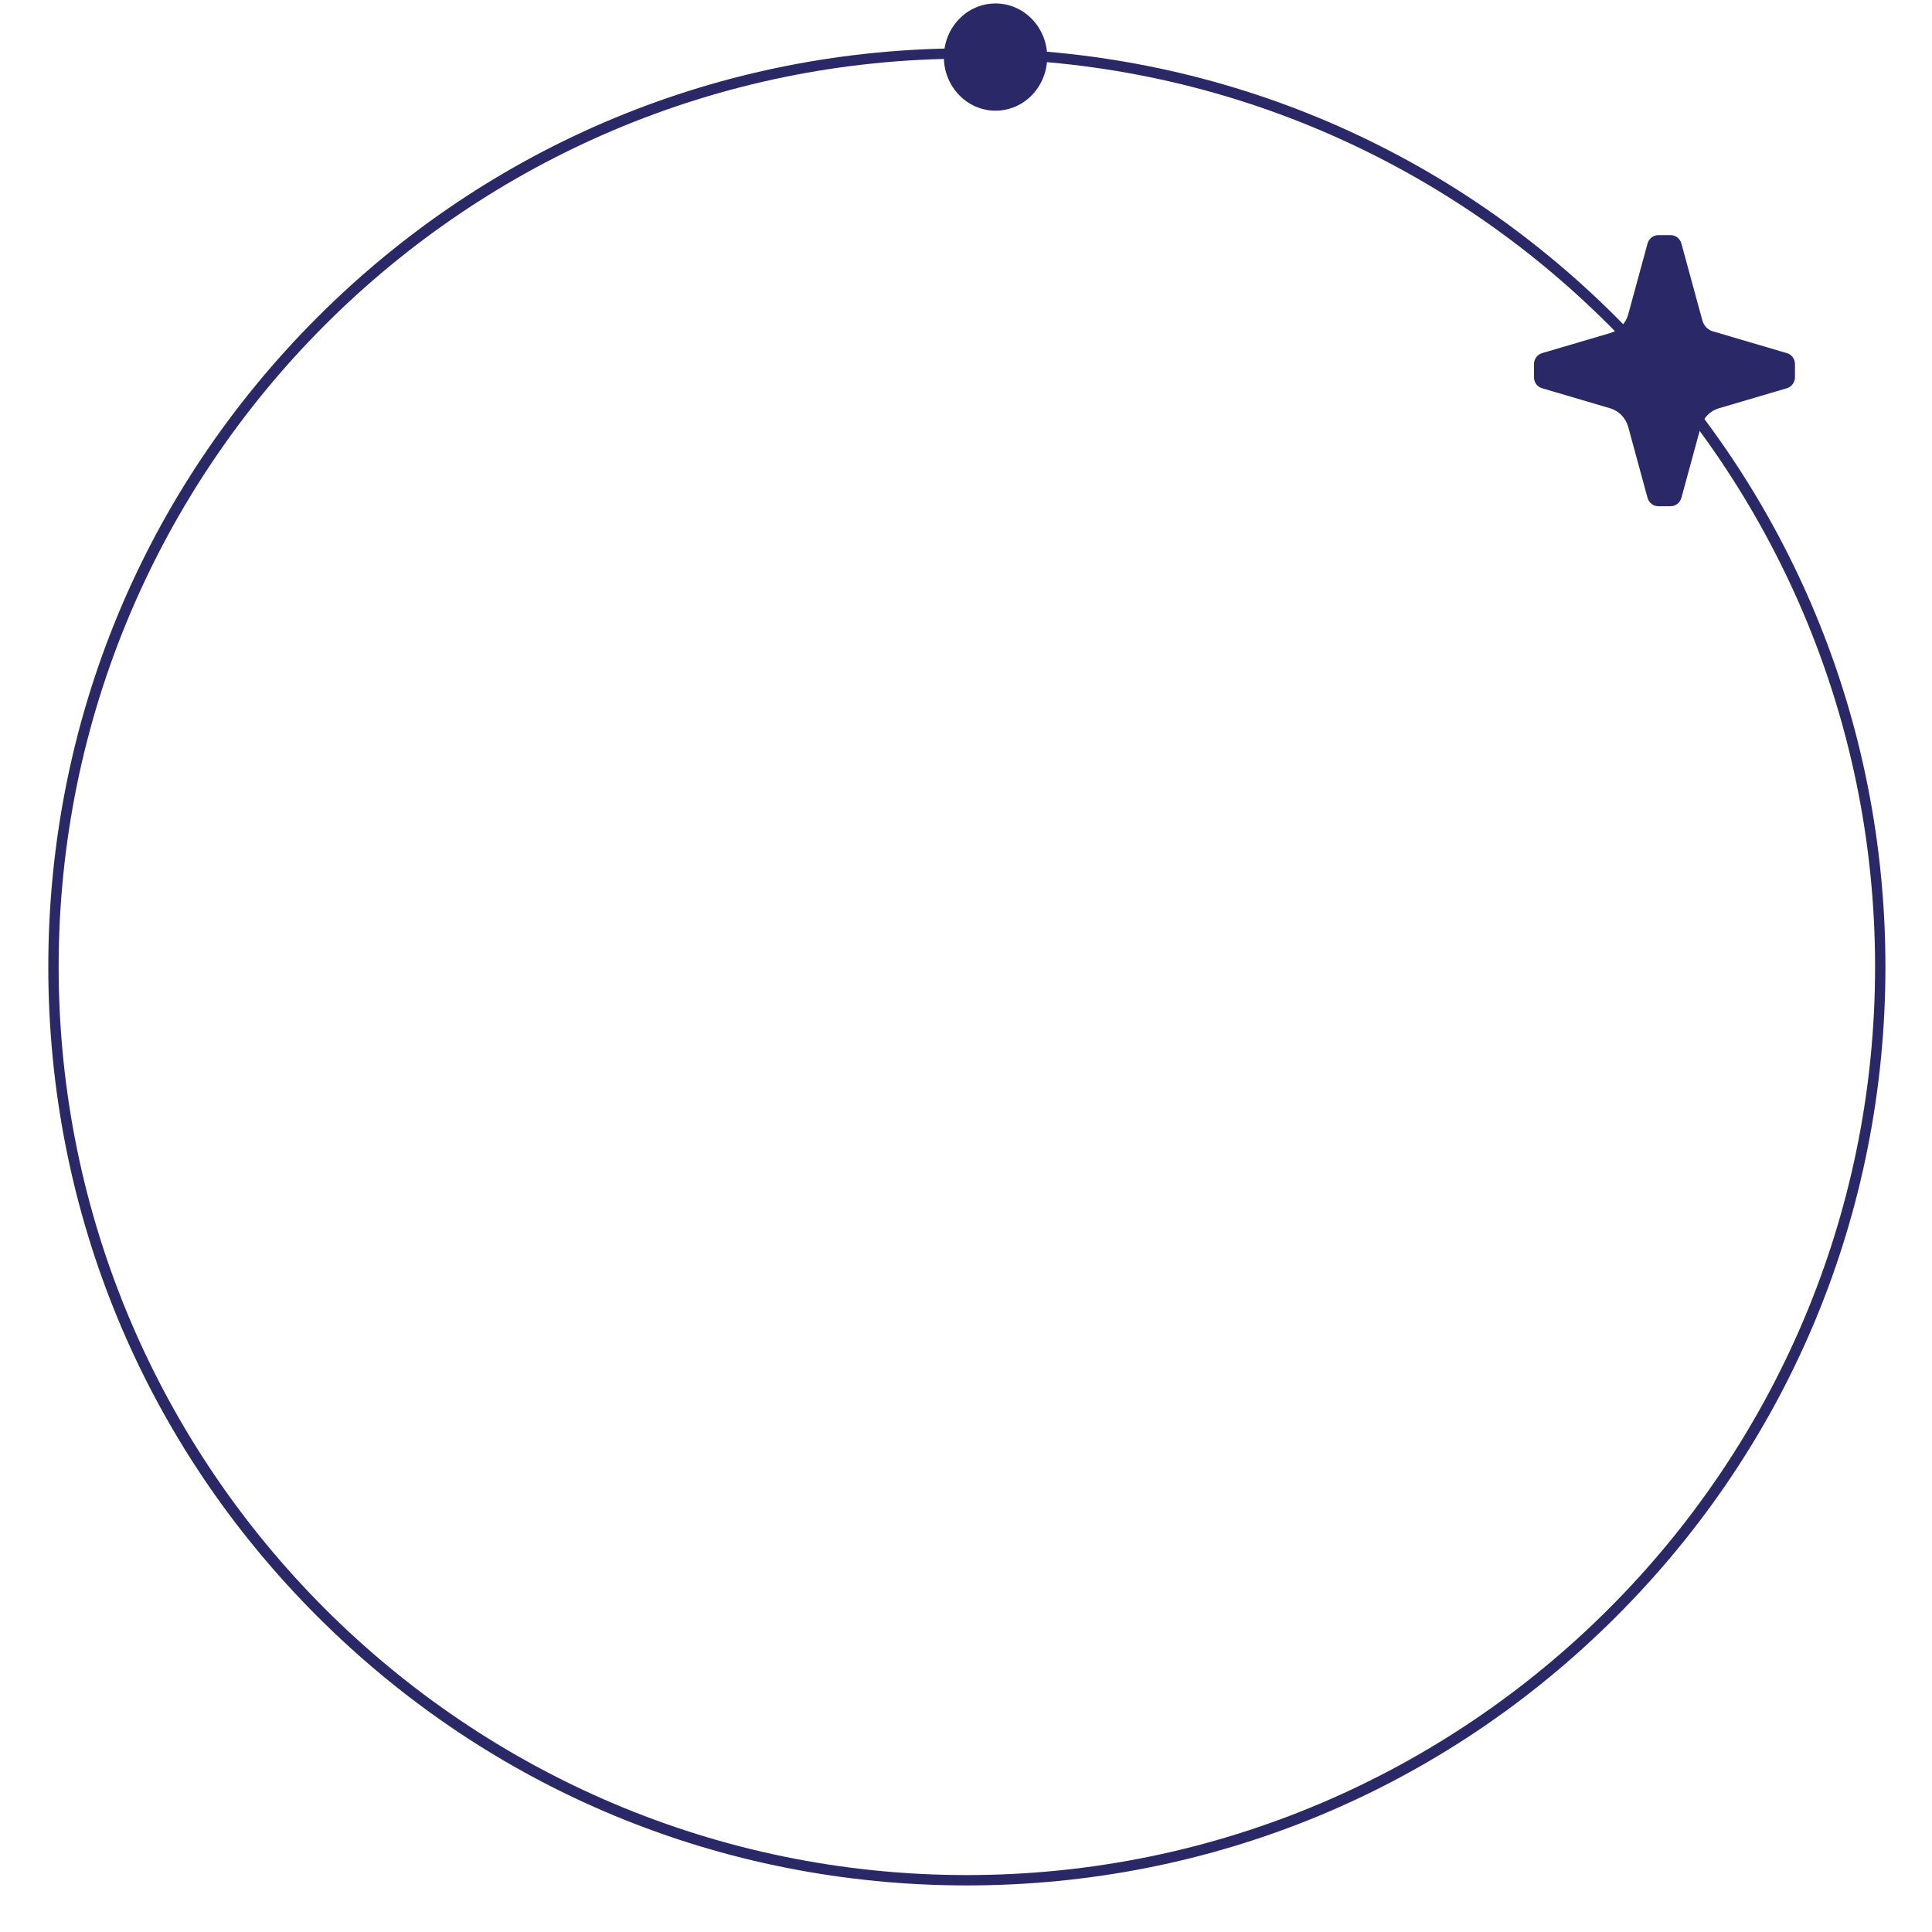 <svg xmlns="http://www.w3.org/2000/svg" id="uuid-2fab8f97-52ab-4c52-bd9a-f74cf643f5f6" viewBox="0 0 560 560"><defs><style>.uuid-4cdf5541-d3da-422d-a310-92b89b2906a6{fill:#2b2868;}.uuid-743cdda4-9d19-4077-b404-bb5e23873ba6{fill:#fff;opacity:0;}</style></defs><rect class="uuid-743cdda4-9d19-4077-b404-bb5e23873ba6" width="560" height="560"></rect><path class="uuid-4cdf5541-d3da-422d-a310-92b89b2906a6" d="M280.25,546.5c-71.12,0-137.98-27.69-188.27-77.98S14,351.37,14,280.25s27.69-137.98,77.98-188.27S209.13,14,280.25,14s137.98,27.69,188.27,77.98,77.98,117.15,77.98,188.27-27.69,137.98-77.98,188.27-117.15,77.98-188.27,77.98ZM280.25,17C135.09,17,17,135.09,17,280.25s118.09,263.25,263.25,263.25,263.25-118.09,263.25-263.25S425.41,17,280.25,17Z"></path><path class="uuid-4cdf5541-d3da-422d-a310-92b89b2906a6" d="M496.49,96.05c-1.48-.43-2.62-1.63-3.05-3.17l-6.08-22.3c-.4-1.43-1.65-2.42-3.08-2.42h-3.65c-1.43,0-2.68,1-3.08,2.42l-5.59,20.51c-.71,2.65-2.71,4.71-5.25,5.45l-19.74,5.82c-1.37.4-2.34,1.71-2.34,3.19v3.79c0,1.48.94,2.8,2.34,3.19l19.74,5.82c2.54.74,4.54,2.82,5.25,5.45l5.59,20.51c.4,1.43,1.65,2.42,3.08,2.42h3.65c1.43,0,2.68-1,3.08-2.42l5.59-20.51c.71-2.65,2.71-4.71,5.25-5.45l19.74-5.82c1.37-.4,2.34-1.71,2.34-3.19v-3.79c0-1.48-.94-2.8-2.34-3.19l-21.48-6.33"></path><ellipse class="uuid-4cdf5541-d3da-422d-a310-92b89b2906a6" cx="288.56" cy="16.54" rx="14.97" ry="15.54"></ellipse></svg>